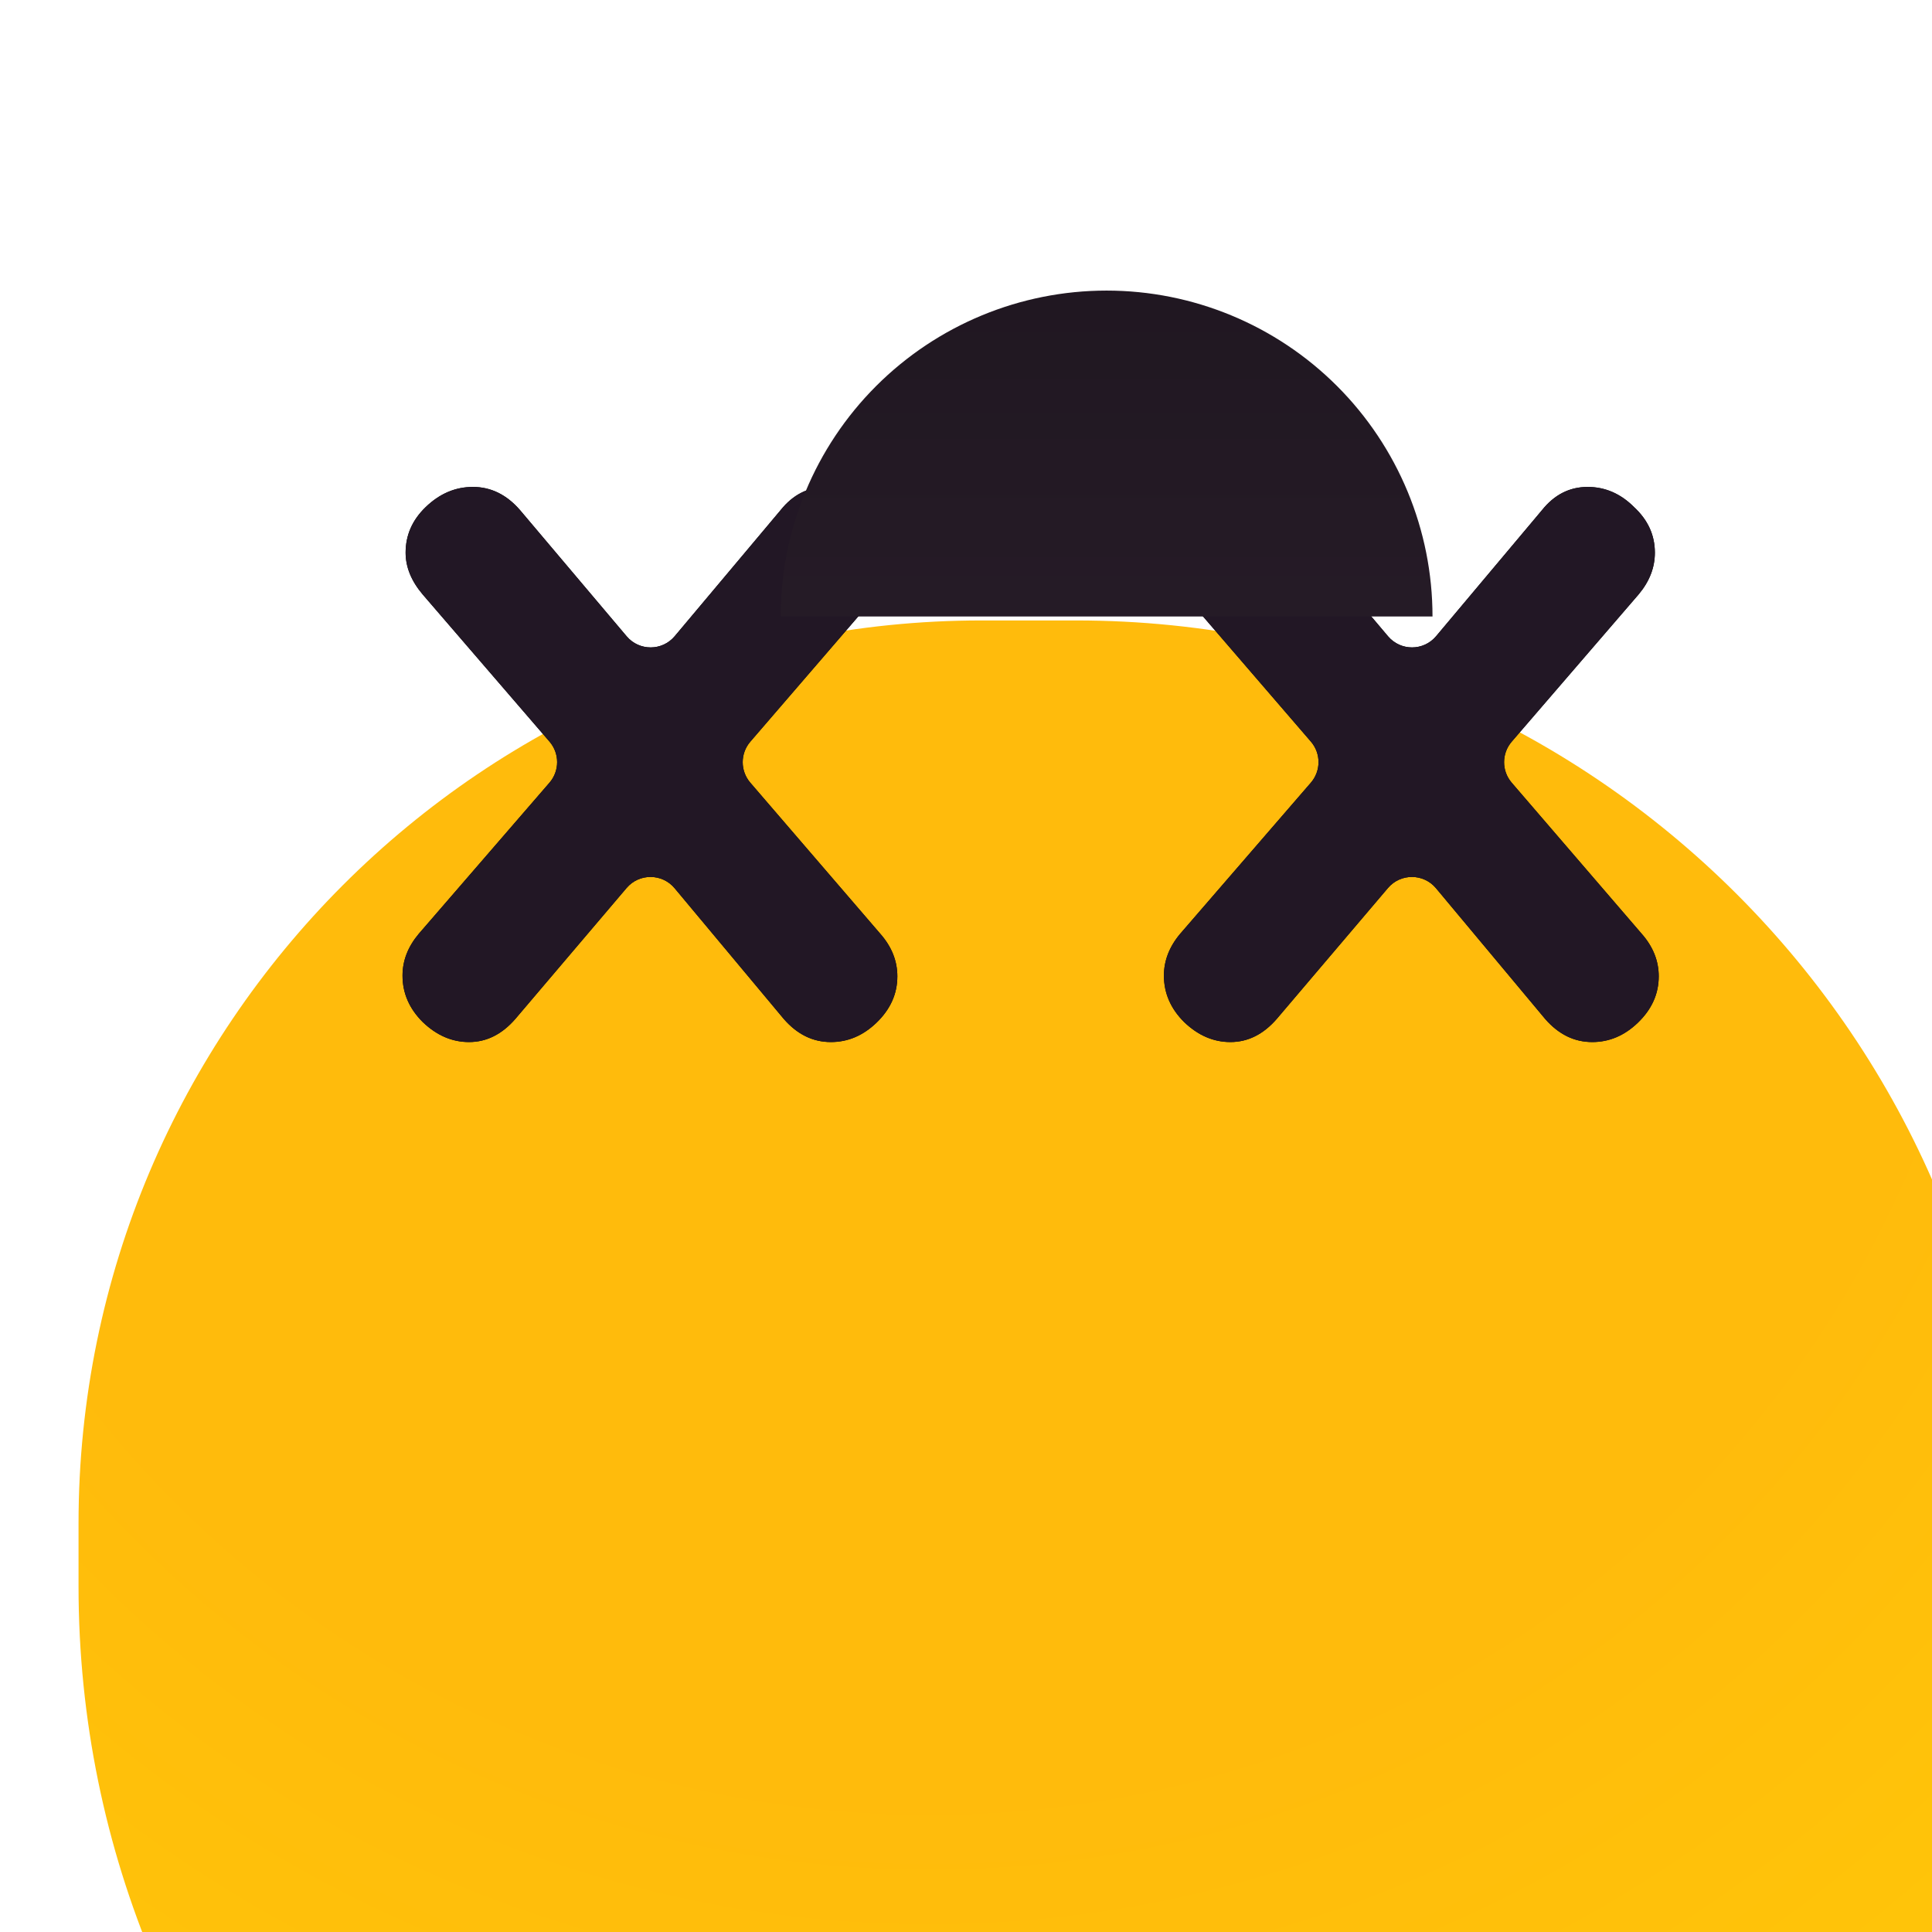 <?xml version="1.0" encoding="utf-8"?>
<svg width="800px" height="800px" viewBox="0 0 246 246" fill="none" xmlns="http://www.w3.org/2000/svg">
<g clip-path="url(#clip0_397_3176)">
<g filter="url(#filter0_iii_397_3176)">
<path d="M0 115C0 51.487 51.487 0 115 0H127C192.722 0 246 53.278 246 119V127C246 192.722 192.722 246 127 246H123C55.069 246 0 190.931 0 123V115Z" fill="url(#paint0_radial_397_3176)"/>
</g>
<g filter="url(#filter1_i_397_3176)">
<path d="M102.893 125.902C104.337 127.543 105.059 129.348 105.059 131.317C105.059 133.548 104.173 135.517 102.401 137.224C100.695 138.864 98.759 139.685 96.593 139.685C94.296 139.685 92.294 138.7 90.588 136.731L76.699 120.097C75.109 118.193 72.186 118.18 70.58 120.071L56.426 136.731C54.72 138.7 52.751 139.685 50.52 139.685C48.354 139.685 46.385 138.832 44.613 137.125C42.906 135.419 42.053 133.45 42.053 131.218C42.053 129.315 42.742 127.543 44.121 125.902L60.764 106.659C62.061 105.159 62.063 102.934 60.768 101.431L44.613 82.684C43.169 80.978 42.447 79.206 42.447 77.368C42.447 75.136 43.3 73.2 45.007 71.56C46.779 69.853 48.78 69 51.012 69C53.309 69 55.311 69.984 57.017 71.953L70.59 88.016C72.191 89.911 75.113 89.907 76.708 88.007L90.194 71.953C91.769 69.984 93.705 69 96.002 69C98.234 69 100.203 69.853 101.909 71.56C103.681 73.2 104.567 75.136 104.567 77.368C104.567 79.271 103.878 81.043 102.5 82.684L86.338 101.438C85.046 102.938 85.045 105.157 86.336 106.658L102.893 125.902Z" fill="#000000"/>
<path d="M102.893 125.902C104.337 127.543 105.059 129.348 105.059 131.317C105.059 133.548 104.173 135.517 102.401 137.224C100.695 138.864 98.759 139.685 96.593 139.685C94.296 139.685 92.294 138.7 90.588 136.731L76.699 120.097C75.109 118.193 72.186 118.18 70.58 120.071L56.426 136.731C54.72 138.7 52.751 139.685 50.52 139.685C48.354 139.685 46.385 138.832 44.613 137.125C42.906 135.419 42.053 133.45 42.053 131.218C42.053 129.315 42.742 127.543 44.121 125.902L60.764 106.659C62.061 105.159 62.063 102.934 60.768 101.431L44.613 82.684C43.169 80.978 42.447 79.206 42.447 77.368C42.447 75.136 43.3 73.2 45.007 71.56C46.779 69.853 48.78 69 51.012 69C53.309 69 55.311 69.984 57.017 71.953L70.59 88.016C72.191 89.911 75.113 89.907 76.708 88.007L90.194 71.953C91.769 69.984 93.705 69 96.002 69C98.234 69 100.203 69.853 101.909 71.56C103.681 73.2 104.567 75.136 104.567 77.368C104.567 79.271 103.878 81.043 102.5 82.684L86.338 101.438C85.046 102.938 85.045 105.157 86.336 106.658L102.893 125.902Z" fill="#221725"/>
</g>
<g filter="url(#filter2_i_397_3176)">
<path d="M199.84 125.902C201.284 127.543 202.006 129.348 202.006 131.317C202.006 133.548 201.12 135.517 199.348 137.224C197.642 138.864 195.705 139.685 193.54 139.685C191.242 139.685 189.241 138.7 187.534 136.731L173.645 120.097C172.055 118.193 169.133 118.18 167.527 120.071L153.373 136.731C151.667 138.7 149.698 139.685 147.466 139.685C145.301 139.685 143.332 138.832 141.56 137.125C139.853 135.419 139 133.45 139 131.218C139 129.315 139.689 127.543 141.067 125.902L157.71 106.659C159.008 105.159 159.01 102.934 157.715 101.431L141.56 82.684C140.116 80.978 139.394 79.206 139.394 77.368C139.394 75.136 140.247 73.2 141.953 71.56C143.725 69.853 145.727 69 147.959 69C150.256 69 152.258 69.984 153.964 71.953L167.537 88.016C169.138 89.911 172.06 89.907 173.655 88.007L187.141 71.953C188.716 69.984 190.652 69 192.949 69C195.18 69 197.149 69.853 198.856 71.56C200.628 73.2 201.514 75.136 201.514 77.368C201.514 79.271 200.825 81.043 199.446 82.684L183.285 101.438C181.993 102.938 181.992 105.157 183.283 106.658L199.84 125.902Z" fill="#000000"/>
<path d="M199.84 125.902C201.284 127.543 202.006 129.348 202.006 131.317C202.006 133.548 201.12 135.517 199.348 137.224C197.642 138.864 195.705 139.685 193.54 139.685C191.242 139.685 189.241 138.7 187.534 136.731L173.645 120.097C172.055 118.193 169.133 118.18 167.527 120.071L153.373 136.731C151.667 138.7 149.698 139.685 147.466 139.685C145.301 139.685 143.332 138.832 141.56 137.125C139.853 135.419 139 133.45 139 131.218C139 129.315 139.689 127.543 141.067 125.902L157.71 106.659C159.008 105.159 159.01 102.934 157.715 101.431L141.56 82.684C140.116 80.978 139.394 79.206 139.394 77.368C139.394 75.136 140.247 73.2 141.953 71.56C143.725 69.853 145.727 69 147.959 69C150.256 69 152.258 69.984 153.964 71.953L167.537 88.016C169.138 89.911 172.06 89.907 173.655 88.007L187.141 71.953C188.716 69.984 190.652 69 192.949 69C195.18 69 197.149 69.853 198.856 71.56C200.628 73.2 201.514 75.136 201.514 77.368C201.514 79.271 200.825 81.043 199.446 82.684L183.285 101.438C181.993 102.938 181.992 105.157 183.283 106.658L199.84 125.902Z" fill="#221725"/>
</g>
<g filter="url(#filter3_diiii_397_3176)">
<path d="M164 190.5C164 179.494 159.628 168.938 151.845 161.155C144.062 153.372 133.506 149 122.5 149C111.494 149 100.938 153.372 93.155 161.155C85.372 168.938 81 179.494 81 190.5L122.5 190.5H164Z" fill="url(#paint1_linear_397_3176)"/>
</g>
</g>
<defs>
<filter id="filter0_iii_397_3176" x="-11" y="-24" width="278" height="326" filterUnits="userSpaceOnUse" color-interpolation-filters="sRGB">
<feFlood flood-opacity="0" result="BackgroundImageFix"/>
<feBlend mode="normal" in="SourceGraphic" in2="BackgroundImageFix" result="shape"/>
<feColorMatrix in="SourceAlpha" type="matrix" values="0 0 0 0 0 0 0 0 0 0 0 0 0 0 0 0 0 0 127 0" result="hardAlpha"/>
<feMorphology radius="8" operator="erode" in="SourceAlpha" result="effect1_innerShadow_397_3176"/>
<feOffset dx="21" dy="73"/>
<feGaussianBlur stdDeviation="24"/>
<feComposite in2="hardAlpha" operator="arithmetic" k2="-1" k3="1"/>
<feColorMatrix type="matrix" values="0 0 0 0 0.683 0 0 0 0 0.065 0 0 0 0 0.783 0 0 0 0.14 0"/>
<feBlend mode="normal" in2="shape" result="effect1_innerShadow_397_3176"/>
<feColorMatrix in="SourceAlpha" type="matrix" values="0 0 0 0 0 0 0 0 0 0 0 0 0 0 0 0 0 0 127 0" result="hardAlpha"/>
<feOffset dy="-24"/>
<feGaussianBlur stdDeviation="15.5"/>
<feComposite in2="hardAlpha" operator="arithmetic" k2="-1" k3="1"/>
<feColorMatrix type="matrix" values="0 0 0 0 0.944 0 0 0 0 0.224 0 0 0 0 0.958 0 0 0 0.44 0"/>
<feBlend mode="normal" in2="effect1_innerShadow_397_3176" result="effect2_innerShadow_397_3176"/>
<feColorMatrix in="SourceAlpha" type="matrix" values="0 0 0 0 0 0 0 0 0 0 0 0 0 0 0 0 0 0 127 0" result="hardAlpha"/>
<feOffset dx="-11" dy="30"/>
<feGaussianBlur stdDeviation="15.5"/>
<feComposite in2="hardAlpha" operator="arithmetic" k2="-1" k3="1"/>
<feColorMatrix type="matrix" values="0 0 0 0 1 0 0 0 0 0.767 0 0 0 0 0.693 0 0 0 0.68 0"/>
<feBlend mode="normal" in2="effect2_innerShadow_397_3176" result="effect3_innerShadow_397_3176"/>
</filter>
<filter id="filter1_i_397_3176" x="42.053" y="69" width="63.006" height="70.685" filterUnits="userSpaceOnUse" color-interpolation-filters="sRGB">
<feFlood flood-opacity="0" result="BackgroundImageFix"/>
<feBlend mode="normal" in="SourceGraphic" in2="BackgroundImageFix" result="shape"/>
<feColorMatrix in="SourceAlpha" type="matrix" values="0 0 0 0 0 0 0 0 0 0 0 0 0 0 0 0 0 0 127 0" result="hardAlpha"/>
<feMorphology radius="26.45" operator="dilate" in="SourceAlpha" result="effect1_innerShadow_397_3176"/>
<feOffset dx="9.2" dy="-7"/>
<feGaussianBlur stdDeviation="10.35"/>
<feComposite in2="hardAlpha" operator="arithmetic" k2="-1" k3="1"/>
<feColorMatrix type="matrix" values="0 0 0 0 0.462 0 0 0 0 0.204 0 0 0 0 0.504 0 0 0 0.35 0"/>
<feBlend mode="normal" in2="shape" result="effect1_innerShadow_397_3176"/>
</filter>
<filter id="filter2_i_397_3176" x="139" y="69" width="63.006" height="70.685" filterUnits="userSpaceOnUse" color-interpolation-filters="sRGB">
<feFlood flood-opacity="0" result="BackgroundImageFix"/>
<feBlend mode="normal" in="SourceGraphic" in2="BackgroundImageFix" result="shape"/>
<feColorMatrix in="SourceAlpha" type="matrix" values="0 0 0 0 0 0 0 0 0 0 0 0 0 0 0 0 0 0 127 0" result="hardAlpha"/>
<feMorphology radius="26.45" operator="dilate" in="SourceAlpha" result="effect1_innerShadow_397_3176"/>
<feOffset dx="9.2" dy="-7"/>
<feGaussianBlur stdDeviation="10.35"/>
<feComposite in2="hardAlpha" operator="arithmetic" k2="-1" k3="1"/>
<feColorMatrix type="matrix" values="0 0 0 0 0.462 0 0 0 0 0.204 0 0 0 0 0.504 0 0 0 0.35 0"/>
<feBlend mode="normal" in2="shape" result="effect1_innerShadow_397_3176"/>
</filter>
<filter id="filter3_diiii_397_3176" x="47.667" y="121.667" width="149.667" height="108.167" filterUnits="userSpaceOnUse" color-interpolation-filters="sRGB">
<feFlood flood-opacity="0" result="BackgroundImageFix"/>
<feColorMatrix in="SourceAlpha" type="matrix" values="0 0 0 0 0 0 0 0 0 0 0 0 0 0 0 0 0 0 127 0" result="hardAlpha"/>
<feOffset dy="6"/>
<feGaussianBlur stdDeviation="16.667"/>
<feColorMatrix type="matrix" values="0 0 0 0 0.03 0 0 0 0 0.022 0 0 0 0 0.031 0 0 0 0.24 0"/>
<feBlend mode="normal" in2="BackgroundImageFix" result="effect1_dropShadow_397_3176"/>
<feBlend mode="normal" in="SourceGraphic" in2="effect1_dropShadow_397_3176" result="shape"/>
<feColorMatrix in="SourceAlpha" type="matrix" values="0 0 0 0 0 0 0 0 0 0 0 0 0 0 0 0 0 0 127 0" result="hardAlpha"/>
<feOffset dy="-34"/>
<feGaussianBlur stdDeviation="2.593"/>
<feComposite in2="hardAlpha" operator="arithmetic" k2="-1" k3="1"/>
<feColorMatrix type="matrix" values="0 0 0 0 0.173 0 0 0 0 0.126 0 0 0 0 0.179 0 0 0 1 0"/>
<feBlend mode="normal" in2="shape" result="effect2_innerShadow_397_3176"/>
<feColorMatrix in="SourceAlpha" type="matrix" values="0 0 0 0 0 0 0 0 0 0 0 0 0 0 0 0 0 0 127 0" result="hardAlpha"/>
<feOffset dy="-40"/>
<feGaussianBlur stdDeviation="1.296"/>
<feComposite in2="hardAlpha" operator="arithmetic" k2="-1" k3="1"/>
<feColorMatrix type="matrix" values="0 0 0 0 0.12 0 0 0 0 0.087 0 0 0 0 0.123 0 0 0 1 0"/>
<feBlend mode="normal" in2="effect2_innerShadow_397_3176" result="effect3_innerShadow_397_3176"/>
<feColorMatrix in="SourceAlpha" type="matrix" values="0 0 0 0 0 0 0 0 0 0 0 0 0 0 0 0 0 0 127 0" result="hardAlpha"/>
<feMorphology radius="26.45" operator="dilate" in="SourceAlpha" result="effect4_innerShadow_397_3176"/>
<feOffset dx="9.2" dy="-13"/>
<feGaussianBlur stdDeviation="10.35"/>
<feComposite in2="hardAlpha" operator="arithmetic" k2="-1" k3="1"/>
<feColorMatrix type="matrix" values="0 0 0 0 0.462 0 0 0 0 0.204 0 0 0 0 0.504 0 0 0 0.35 0"/>
<feBlend mode="normal" in2="effect3_innerShadow_397_3176" result="effect4_innerShadow_397_3176"/>
<feColorMatrix in="SourceAlpha" type="matrix" values="0 0 0 0 0 0 0 0 0 0 0 0 0 0 0 0 0 0 127 0" result="hardAlpha"/>
<feMorphology radius="26.45" operator="dilate" in="SourceAlpha" result="effect5_innerShadow_397_3176"/>
<feOffset dx="9.2" dy="-31"/>
<feGaussianBlur stdDeviation="10.35"/>
<feComposite in2="hardAlpha" operator="arithmetic" k2="-1" k3="1"/>
<feColorMatrix type="matrix" values="0 0 0 0 0.462 0 0 0 0 0.204 0 0 0 0 0.504 0 0 0 0.35 0"/>
<feBlend mode="normal" in2="effect4_innerShadow_397_3176" result="effect5_innerShadow_397_3176"/>
</filter>
<radialGradient id="paint0_radial_397_3176" cx="0" cy="0" r="1" gradientUnits="userSpaceOnUse" gradientTransform="translate(109 16) rotate(86.517) scale(230.426)">
<stop offset="0.576" stop-color="#FFBB0C"/>
<stop offset="1" stop-color="#FFC907"/>
</radialGradient>
<linearGradient id="paint1_linear_397_3176" x1="122.5" y1="149" x2="122.5" y2="232" gradientUnits="userSpaceOnUse">
<stop stop-color="#201721"/>
<stop offset="1" stop-color="#2B1F2C"/>
</linearGradient>
<clipPath id="clip0_397_3176">
<rect width="246" height="246" fill="white"/>
</clipPath>
</defs>
</svg>